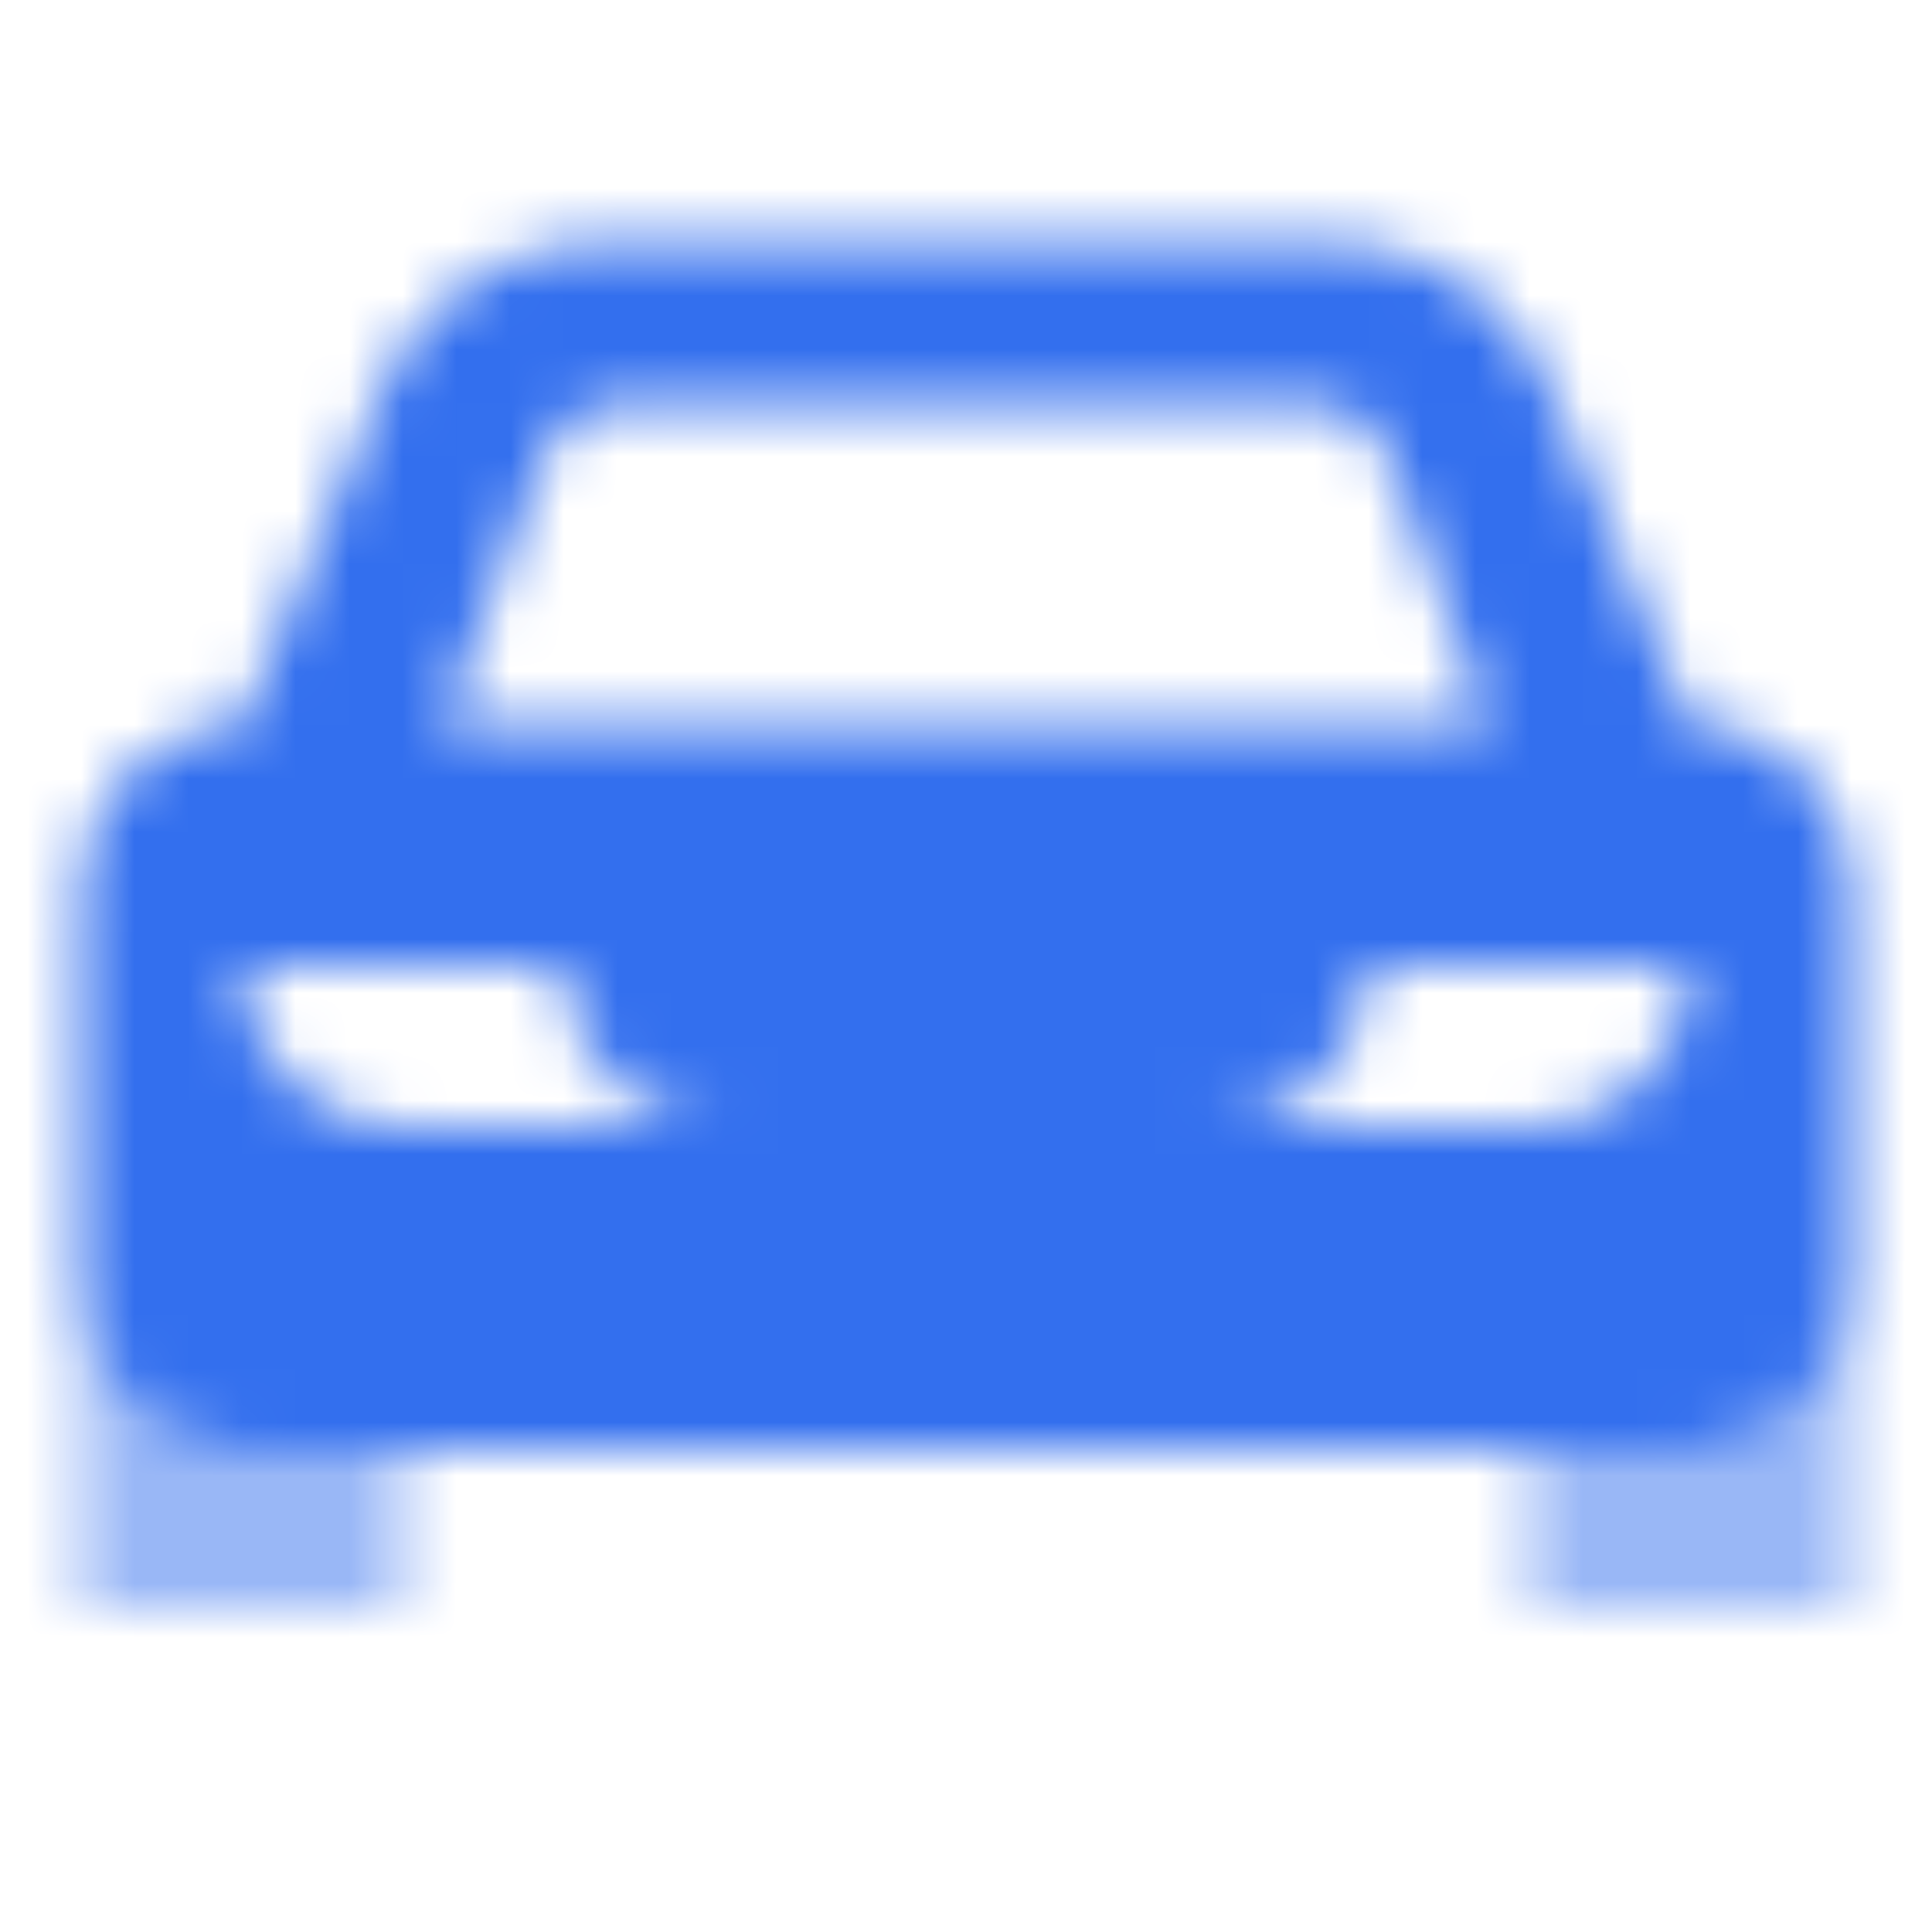 <svg width="36" height="36" viewBox="0 0 36 36" fill="none" xmlns="http://www.w3.org/2000/svg">
<mask id="mask0_30_165219" style="mask-type:alpha" maskUnits="userSpaceOnUse" x="1" y="4" width="34" height="26">
<path fill-rule="evenodd" clip-rule="evenodd" d="M7.096 7.269L4.5 13.5C2.843 13.5 1.5 14.843 1.5 16.5V24C1.5 25.657 2.843 27 4.5 27H31.5C33.157 27 34.5 25.657 34.5 24V16.5C34.5 14.843 33.157 13.5 31.5 13.5L28.904 7.269C28.205 5.592 26.567 4.5 24.75 4.5H11.25C9.433 4.5 7.795 5.592 7.096 7.269ZM27.75 13.5L25.865 8.473C25.645 7.888 25.086 7.5 24.46 7.5H11.54C10.914 7.5 10.355 7.888 10.135 8.473L8.25 13.5H27.75ZM4.5 18C4.5 19.657 5.843 21 7.5 21H13.5C11.843 21 10.5 19.657 10.5 18H4.5ZM31.5 18C31.5 19.657 30.157 21 28.5 21H22.5C24.157 21 25.5 19.657 25.5 18H31.5Z" fill="black"/>
<path opacity="0.5" fill-rule="evenodd" clip-rule="evenodd" d="M28.5 27H31.5C33.157 27 34.5 25.657 34.5 24V30H28.5V27ZM1.5 24V30H7.5V27H4.5C2.843 27 1.5 25.657 1.5 24Z" fill="black"/>
</mask>
<g mask="url(#mask0_30_165219)">
<path d="M0 0H36V36H0V0Z" fill="#336FEE"/>
</g>
</svg>